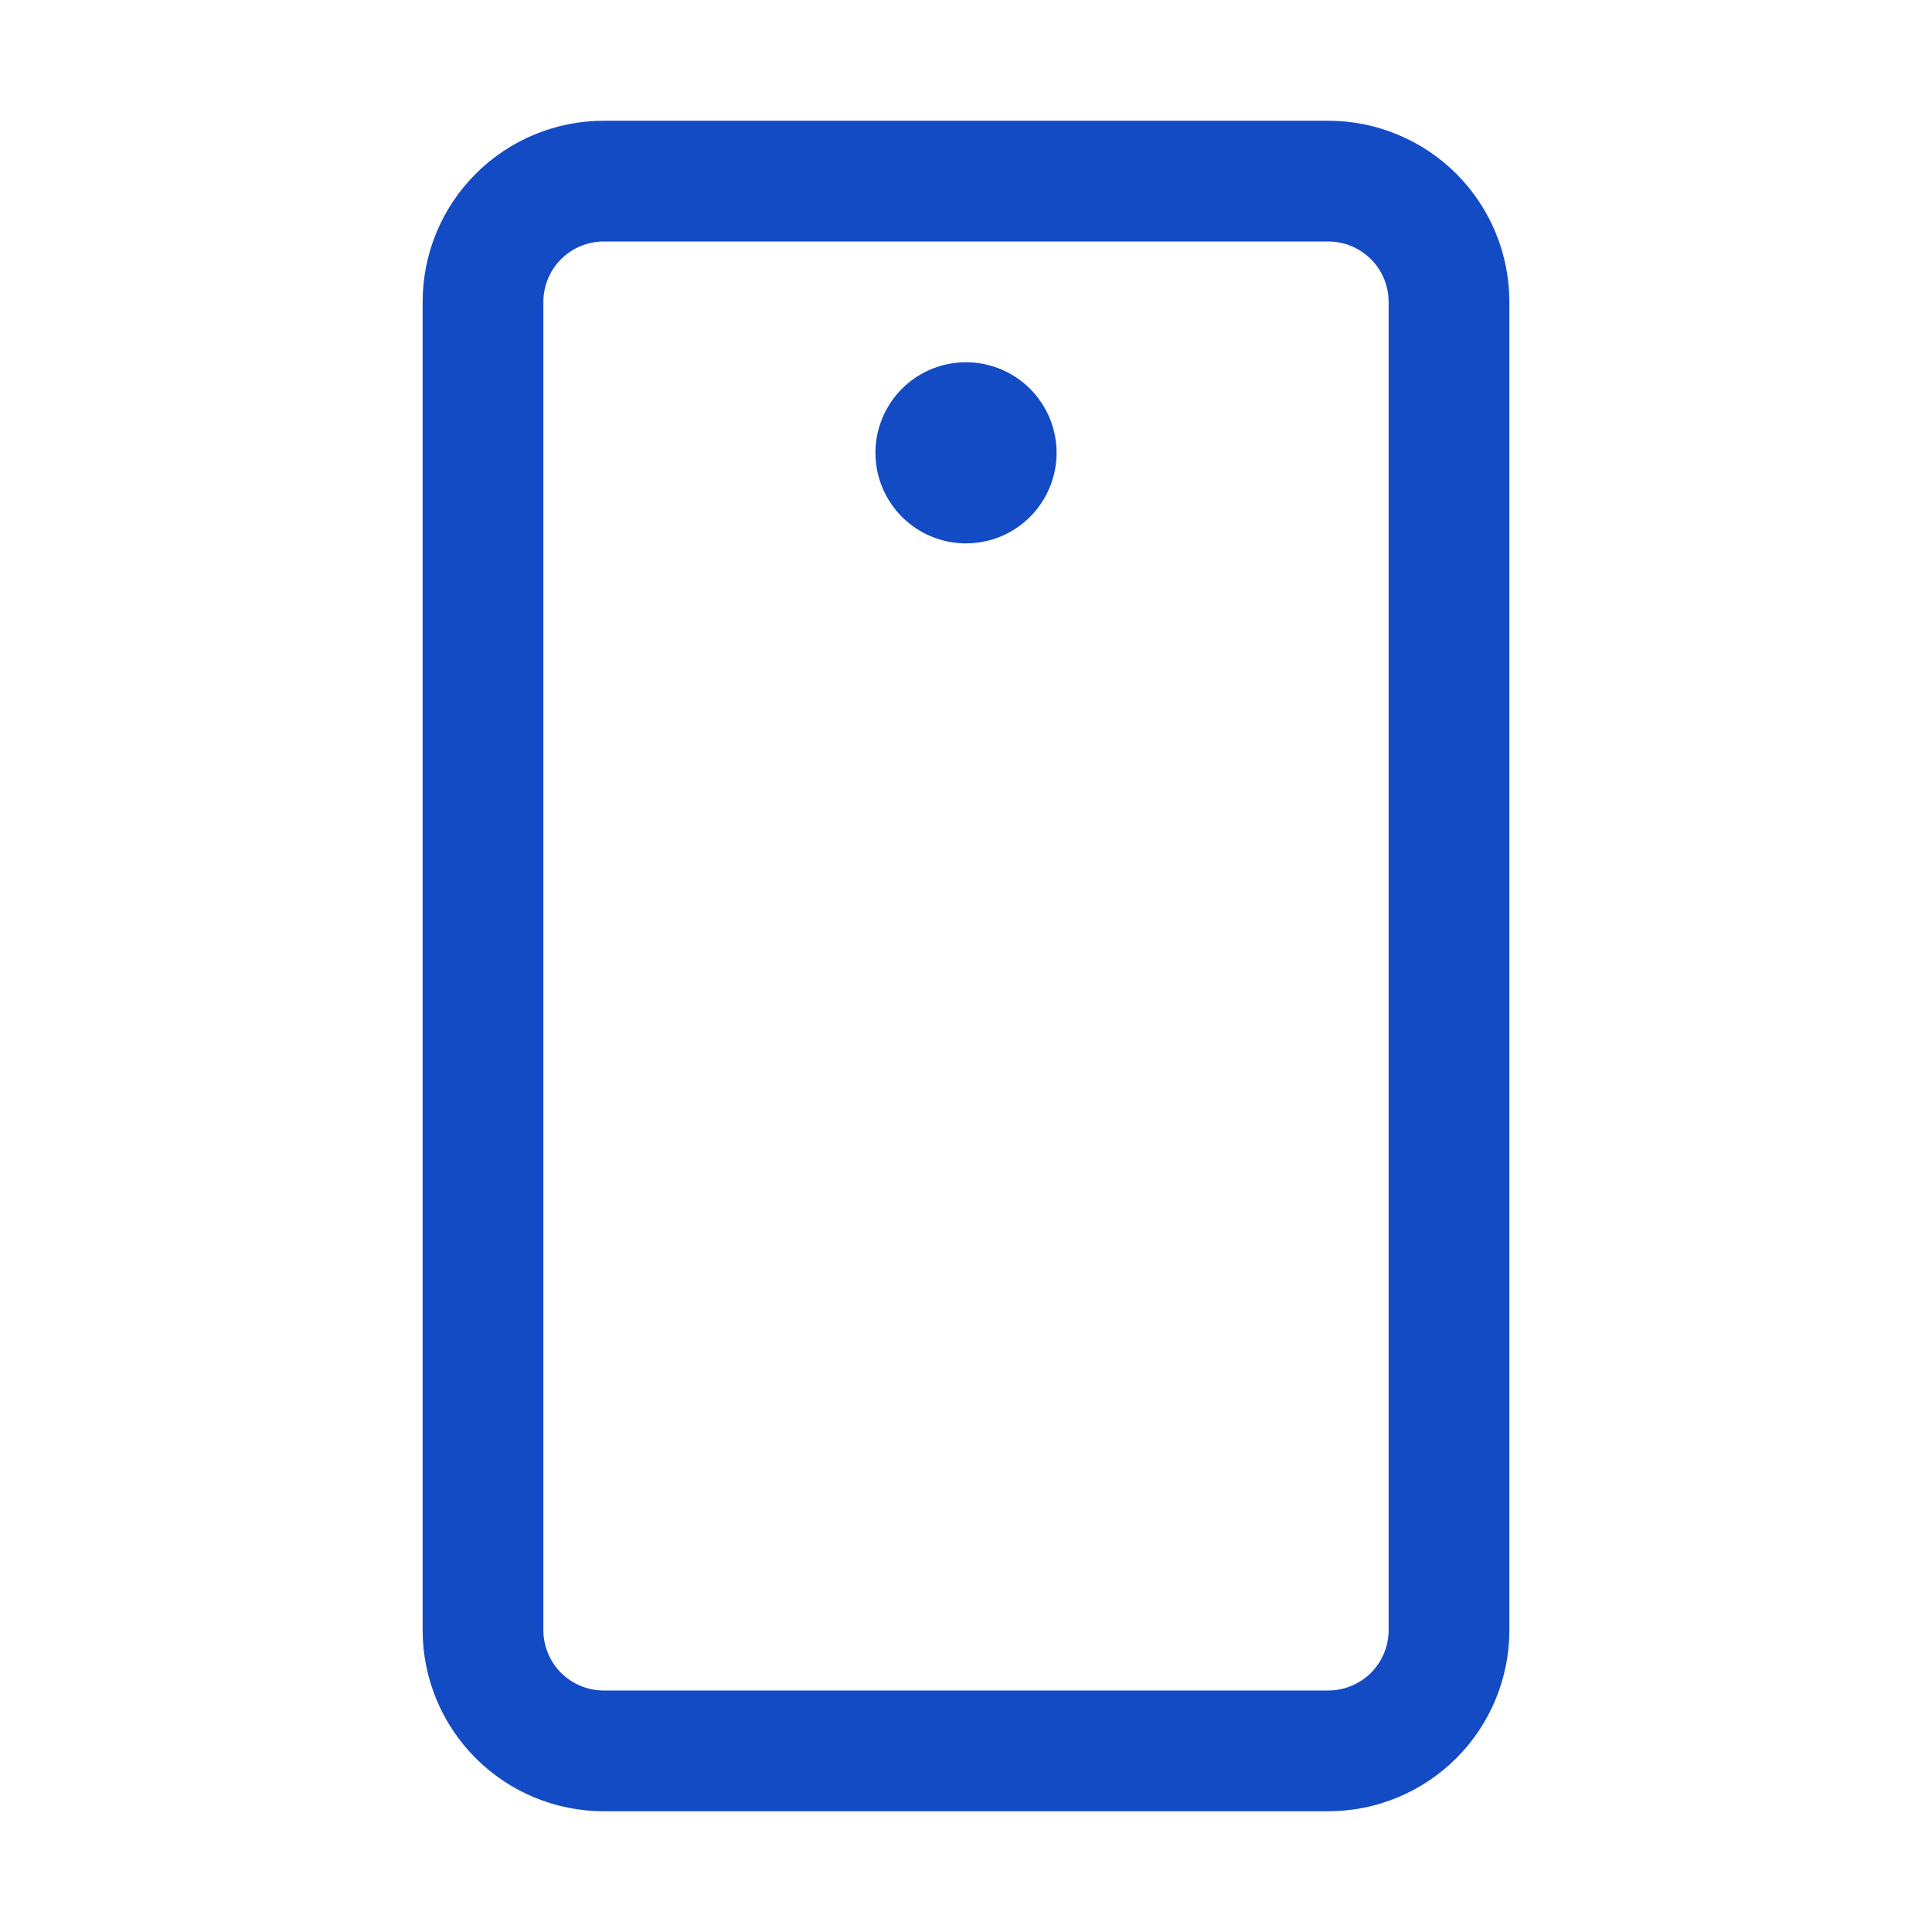 <svg width="36" height="36" viewBox="0 0 36 36" fill="none" xmlns="http://www.w3.org/2000/svg">
<path d="M24.75 2.25H11.25C10.355 2.25 9.496 2.606 8.864 3.239C8.231 3.871 7.875 4.73 7.875 5.625V30.375C7.875 31.27 8.231 32.129 8.864 32.761C9.496 33.394 10.355 33.75 11.25 33.75H24.75C25.645 33.75 26.504 33.394 27.137 32.761C27.769 32.129 28.125 31.27 28.125 30.375V5.625C28.125 4.73 27.769 3.871 27.137 3.239C26.504 2.606 25.645 2.25 24.75 2.25ZM25.875 30.375C25.875 30.673 25.756 30.959 25.546 31.171C25.334 31.381 25.048 31.5 24.75 31.5H11.25C10.952 31.5 10.665 31.381 10.454 31.171C10.243 30.959 10.125 30.673 10.125 30.375V5.625C10.125 5.327 10.243 5.04 10.454 4.83C10.665 4.619 10.952 4.5 11.25 4.5H24.75C25.048 4.5 25.334 4.619 25.546 4.83C25.756 5.04 25.875 5.327 25.875 5.625V30.375ZM19.688 8.438C19.688 8.771 19.588 9.098 19.403 9.375C19.218 9.653 18.954 9.869 18.646 9.997C18.337 10.124 17.998 10.158 17.671 10.093C17.343 10.027 17.043 9.867 16.807 9.631C16.571 9.395 16.41 9.094 16.345 8.767C16.28 8.439 16.313 8.1 16.441 7.792C16.569 7.483 16.785 7.22 17.062 7.034C17.34 6.849 17.666 6.75 18 6.75C18.448 6.75 18.877 6.928 19.193 7.244C19.51 7.561 19.688 7.99 19.688 8.438Z" fill="#134BC5"/>
</svg>
